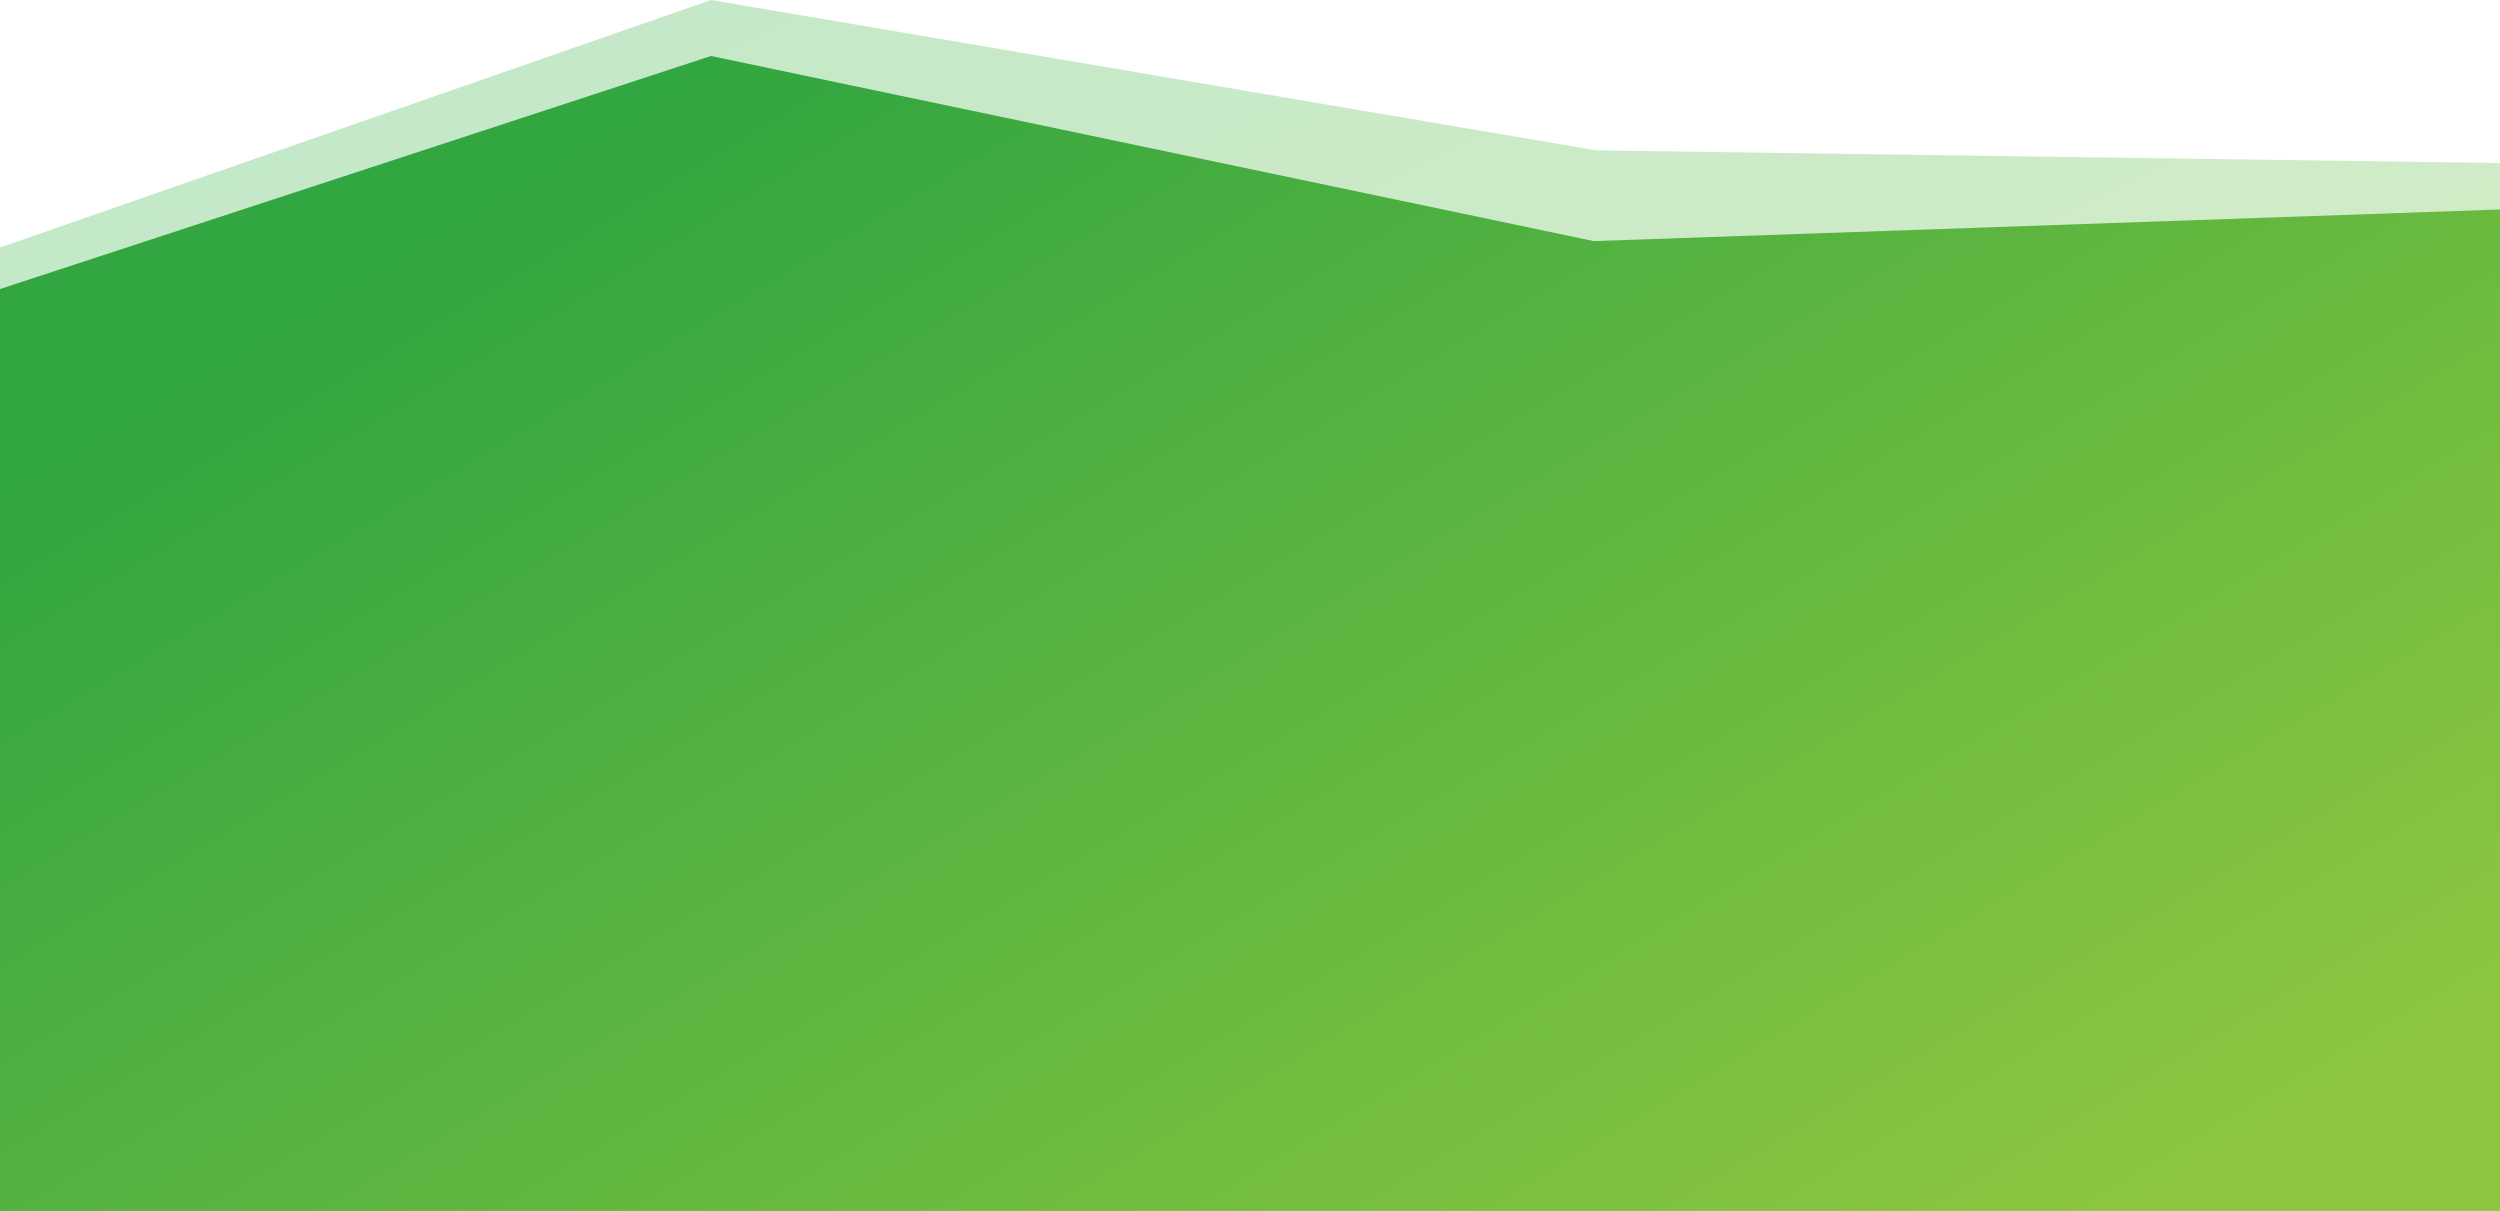 <svg width="1920" height="930" viewBox="0 0 1920 930" fill="none" xmlns="http://www.w3.org/2000/svg">
<path d="M1920 125.231L1920 746L0 746L7.34728e-05 190.109L546 -6.29866e-05L1226 115.504L1920 125.231Z" fill="url(#paint0_linear_202_124)" fill-opacity="0.3"/>
<path d="M1920 160.889L1920 930L954 930L0 930L6.01717e-05 221.963L546 43L1224 185.16L1920 160.889Z" fill="url(#paint1_linear_202_124)"/>
<defs>
<linearGradient id="paint0_linear_202_124" x1="1920" y1="916.216" x2="1293.64" y2="-412.078" gradientUnits="userSpaceOnUse">
<stop stop-color="#8CC63F"/>
<stop offset="1" stop-color="#3CB64A"/>
</linearGradient>
<linearGradient id="paint1_linear_202_124" x1="1885" y1="774.172" x2="1211.97" y2="-346.078" gradientUnits="userSpaceOnUse">
<stop stop-color="#8CC63F"/>
<stop offset="1" stop-color="#32A640"/>
</linearGradient>
</defs>
</svg>
